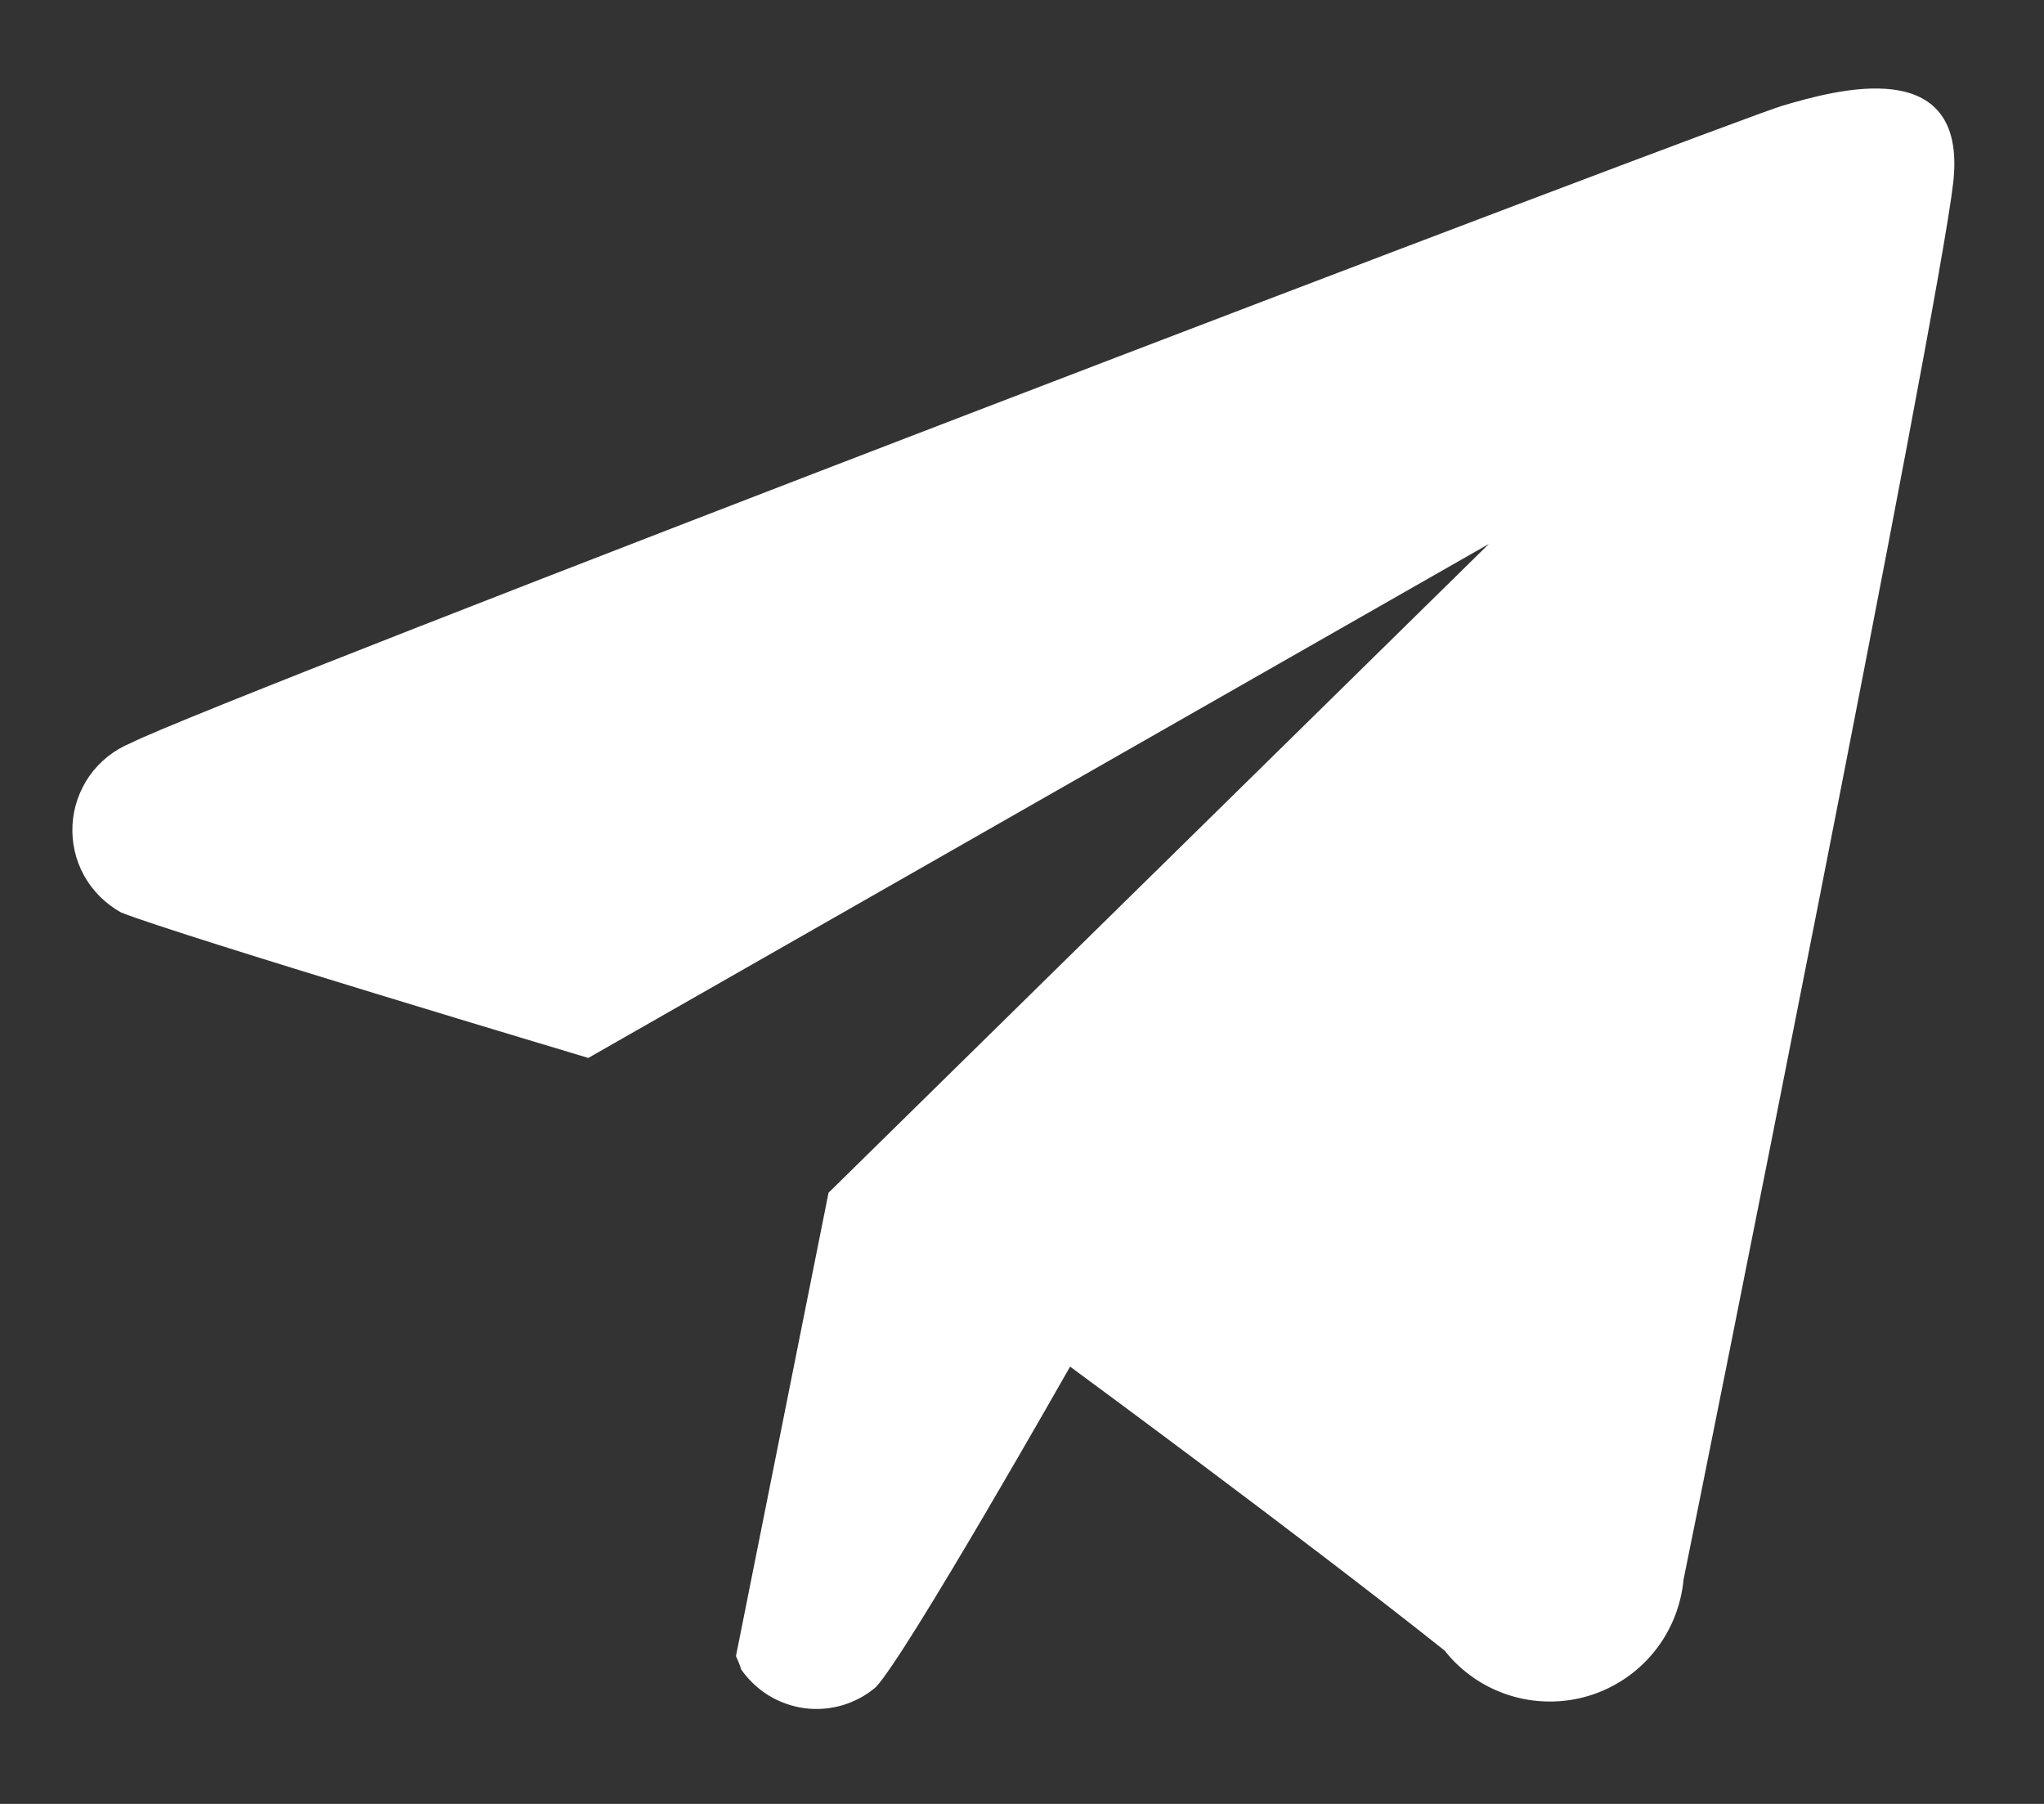 <svg width="17" height="15" viewBox="0 0 17 15" fill="none" xmlns="http://www.w3.org/2000/svg">
<rect x="0" y="0" width="17" height="15" fill="#333333" stroke="none"/>
<path fill-rule="evenodd" clip-rule="evenodd" d="M14.002 13.135C13.981 13.357 13.895 13.568 13.753 13.741C13.612 13.913 13.422 14.039 13.208 14.103C12.994 14.166 12.766 14.164 12.554 14.097C12.341 14.03 12.153 13.9 12.015 13.725C10.798 12.758 8.9 11.364 8.9 11.364C8.9 11.364 7.527 13.783 7.282 14.031C7.201 14.1 7.106 14.15 7.005 14.18C6.903 14.21 6.796 14.218 6.691 14.204C6.586 14.19 6.485 14.154 6.394 14.099C6.304 14.043 6.226 13.97 6.165 13.883C6.153 13.845 6.138 13.807 6.121 13.771L6.891 9.918L12.383 4.523L4.893 8.797C4.893 8.797 1.511 7.786 1.008 7.588C0.879 7.517 0.772 7.411 0.7 7.282C0.628 7.153 0.595 7.006 0.603 6.859C0.611 6.712 0.661 6.57 0.746 6.449C0.832 6.329 0.95 6.235 1.087 6.179C1.801 5.815 14.404 1.002 14.828 0.878C15.252 0.754 16.368 0.432 16.245 1.518C16.123 2.604 14.125 12.539 14.002 13.135Z" fill="white"/>
</svg>

